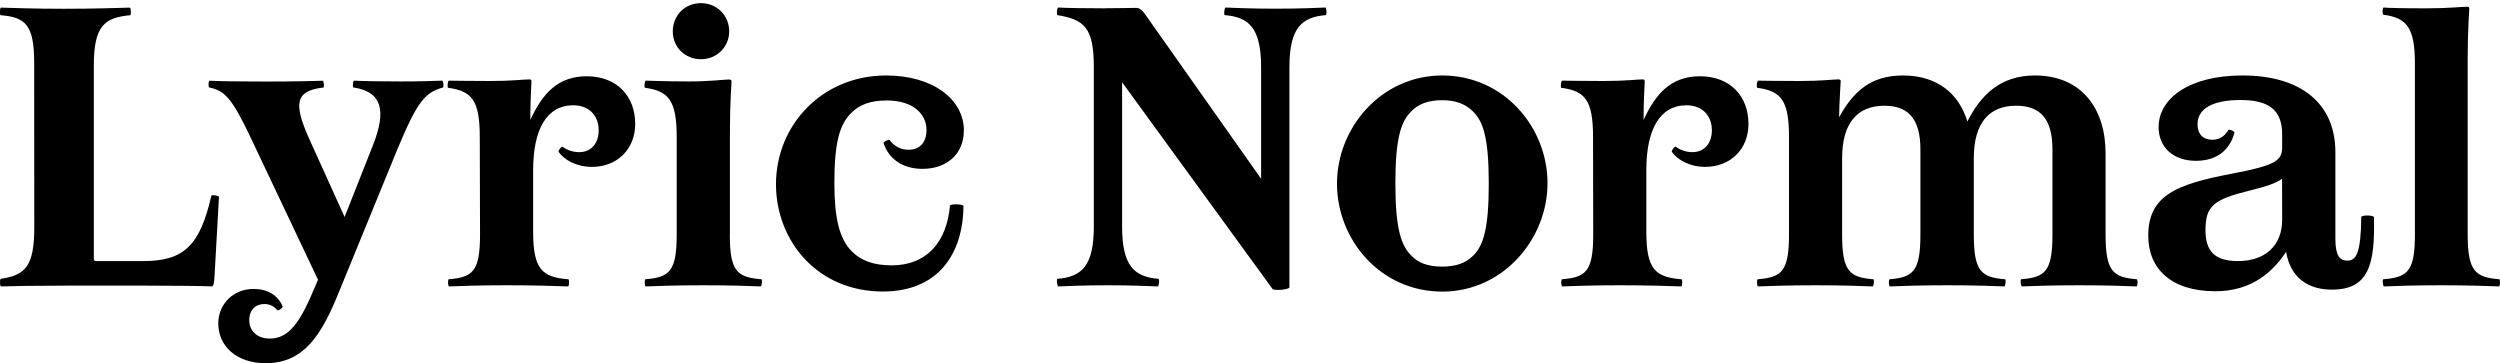 <?xml version="1.0" encoding="UTF-8"?>
<svg version="1.1" viewBox="0 0 280.03 40.673" xmlns="http://www.w3.org/2000/svg">
<path transform="matrix(1 0 0 -1 0 40.673)" d="m3.84 15.22c0-4.41-1.02-5.38-3.78-5.78-0.09-0.18-0.09-0.71 0.04-0.85 1.02 0.04 3.96 0.09 7.39 0.09h8.72c3.43 0 6.59-0.04 7.52-0.09 0.18 0.04 0.27 0.31 0.31 1.33l0.49 8.72c-0.13 0.13-0.67 0.22-0.85 0.13-1.29-5.65-3.11-7.34-7.65-7.34h-5.25c-0.18 0-0.27 0.09-0.27 0.22v21.67c0 4.49 1.2 5.38 4.09 5.65 0.09 0.13 0.09 0.67-0.04 0.85-1.51-0.04-3.96-0.13-7.39-0.13-3.38 0-5.61 0.09-7.08 0.13-0.13-0.18-0.13-0.71-0.04-0.85 2.76-0.22 3.78-1.02 3.78-5.34zm19.58 15.66c1.74-0.36 2.54-1.16 4.63-5.56l7.57-15.98-0.36-0.85c-1.6-3.83-2.85-5.74-5.03-5.74-1.51 0-2.31 0.93-2.31 2.05 0 1.16 0.71 1.82 1.69 1.82 0.62 0 1.11-0.27 1.47-0.71 0.18-0.04 0.58 0.27 0.58 0.44-0.53 1.25-1.69 1.96-3.25 1.96-2.27 0-3.96-1.69-3.96-3.87 0-2.54 2.05-4.45 5.3-4.45 4.27 0 6.23 3.11 8.14 7.79l6.67 16.29c2.23 5.34 3.07 6.23 5.07 6.81 0.09 0.13 0.04 0.67-0.09 0.76-0.8-0.04-2.58-0.09-4.72-0.09-2.18 0-4.32 0.04-5.16 0.09-0.13-0.09-0.18-0.62-0.09-0.76 3.29-0.49 3.69-2.67 2.23-6.41l-3.2-8.1-4.05 8.94c-1.6 3.65-1.56 5.21 1.69 5.56 0.09 0.13 0.04 0.67-0.09 0.76-0.93-0.04-3.25-0.09-6.59-0.09-3.12 0-5.16 0.04-6.1 0.09-0.13-0.09-0.13-0.62-0.04-0.76zm30.35-16.46c0-4.14-0.8-4.81-3.52-5.03-0.09-0.13-0.09-0.67 0.04-0.8 1.02 0.04 3.29 0.13 6.45 0.13 3.25 0 5.83-0.09 6.9-0.13 0.13 0.13 0.13 0.67 0.04 0.8-2.94 0.22-3.96 1.11-3.96 5.3v6.94c0 4.54 1.51 7.25 4.49 7.25 1.78 0 2.85-1.16 2.85-2.8 0-1.47-0.85-2.45-2.18-2.45-0.67 0-1.38 0.22-1.87 0.62-0.18-0.04-0.45-0.36-0.45-0.58 0.62-0.89 2-1.69 3.74-1.69 2.85 0 4.85 2 4.85 4.81 0 3.11-2.05 5.34-5.43 5.34-3.29 0-4.98-2-6.32-4.89 0 2.4 0.13 3.96 0.13 4.32 0 0.18-0.09 0.22-0.27 0.22-0.58 0-1.87-0.18-4.32-0.18-2.67 0-4.32 0.04-4.67 0.04-0.13-0.09-0.18-0.67-0.09-0.8 2.67-0.36 3.56-1.38 3.56-5.52zm24.75 19.62c1.78 0 3.16 1.38 3.16 3.12 0 1.78-1.38 3.16-3.16 3.16-1.82 0-3.16-1.38-3.16-3.16 0-1.74 1.34-3.12 3.16-3.12zm3.24-19.62v11.39c0 3.52 0.18 5.34 0.18 5.74 0 0.13-0.09 0.22-0.27 0.22-0.53 0-2.18-0.22-4.49-0.22-2.76 0-4.32 0.09-4.85 0.09-0.13-0.09-0.18-0.67-0.09-0.8 2.63-0.36 3.56-1.38 3.56-5.52v-10.9c0-4.14-0.8-4.81-3.52-5.03-0.09-0.13-0.09-0.67 0.04-0.8 1.02 0.04 3.29 0.13 6.45 0.13 3.2 0 5.43-0.09 6.45-0.13 0.13 0.13 0.18 0.67 0.09 0.8-2.76 0.22-3.56 0.89-3.56 5.03zm26.21 11.61c0 3.52-3.47 6.19-8.72 6.19-7.12 0-12.33-5.52-12.33-12.19 0-6.27 4.58-12.01 11.97-12.01 6.14 0 8.99 4.14 9.03 9.61-0.18 0.18-1.33 0.22-1.51 0.04-0.36-4.23-2.71-6.72-6.54-6.72-2 0-3.43 0.53-4.45 1.56-1.42 1.42-1.96 3.78-1.96 7.65 0 4.54 0.58 6.59 1.91 7.88 0.89 0.89 2.09 1.38 3.96 1.38 2.94 0 4.45-1.51 4.45-3.29 0-1.47-0.8-2.23-2-2.23-0.89 0-1.65 0.4-2.14 1.11-0.18 0.04-0.62-0.18-0.67-0.36 0.58-1.78 2.14-2.89 4.36-2.89 2.71 0 4.63 1.65 4.63 4.27zm15.85 13.71c-2.31 0-4.49 0.04-5.3 0.09-0.13-0.13-0.18-0.67-0.09-0.85 3.03-0.49 4.09-1.42 4.09-5.78v-17.89c0-4.41-1.33-5.65-4.09-5.87-0.09-0.13-0.04-0.67 0.09-0.85 0.93 0.04 2.94 0.13 5.56 0.13 2.67 0 4.67-0.09 5.61-0.13 0.18 0.18 0.18 0.71 0.09 0.85-2.76 0.22-4.09 1.47-4.09 5.87v16.15l16.87-23.18c0.36-0.18 1.69-0.04 1.87 0.18v24.65c0 4.41 1.34 5.65 4.09 5.87 0.09 0.13 0.09 0.67-0.04 0.85-0.98-0.04-2.98-0.13-5.61-0.13-2.67 0-4.67 0.09-5.61 0.13-0.13-0.18-0.18-0.71-0.09-0.85 2.76-0.22 4.09-1.47 4.09-5.87v-12.46l-12.68 17.98c-0.67 0.98-0.89 1.16-1.38 1.16-0.58 0-1.65-0.04-3.38-0.04zm25.94-19.63c0-6.32 4.89-12.1 11.79-12.1 6.81 0 11.79 5.87 11.79 12.15 0 6.27-4.9 12.06-11.79 12.06-6.85 0-11.79-5.87-11.79-12.1zm17 0c0-5.12-0.62-6.99-1.78-8.1-0.76-0.76-1.82-1.2-3.43-1.2-1.65 0-2.71 0.44-3.43 1.2-1.16 1.11-1.82 2.98-1.82 8.14 0 5.03 0.62 6.9 1.78 8.05 0.76 0.8 1.87 1.25 3.47 1.25s2.67-0.49 3.43-1.25c1.16-1.11 1.78-2.98 1.78-8.1zm11.7-5.69c0-4.14-0.8-4.81-3.52-5.03-0.09-0.13-0.09-0.67 0.04-0.8 1.02 0.04 3.29 0.13 6.45 0.13 3.25 0 5.83-0.09 6.9-0.13 0.13 0.13 0.13 0.67 0.04 0.8-2.94 0.22-3.96 1.11-3.96 5.3v6.94c0 4.54 1.51 7.25 4.49 7.25 1.78 0 2.85-1.16 2.85-2.8 0-1.47-0.85-2.45-2.18-2.45-0.67 0-1.38 0.22-1.87 0.62-0.18-0.04-0.44-0.36-0.44-0.58 0.62-0.89 2-1.69 3.74-1.69 2.85 0 4.85 2 4.85 4.81 0 3.11-2.05 5.34-5.43 5.34-3.29 0-4.98-2-6.32-4.89 0 2.4 0.13 3.96 0.13 4.32 0 0.18-0.09 0.22-0.27 0.22-0.58 0-1.87-0.18-4.32-0.18-2.67 0-4.32 0.04-4.67 0.04-0.13-0.09-0.18-0.67-0.09-0.8 2.67-0.36 3.56-1.38 3.56-5.52zm39.65-5.7c3.2 0 5.38-0.09 6.41-0.13 0.13 0.13 0.18 0.67 0.09 0.8-2.71 0.22-3.52 0.89-3.52 5.03v8.54c0 3.96 1.74 5.87 4.72 5.87 2.58 0 4.09-1.29 4.09-4.89v-9.52c0-4.14-0.8-4.81-3.52-5.03-0.09-0.13-0.04-0.67 0.09-0.8 1.02 0.04 3.2 0.13 6.41 0.13 3.16 0 5.43-0.09 6.45-0.13 0.13 0.13 0.13 0.67 0.04 0.8-2.71 0.22-3.52 0.89-3.52 5.03v9.08c0 5.03-2.71 8.72-7.92 8.72-3.78 0-6.01-2.09-7.56-5.16-0.93 3.12-3.38 5.16-7.21 5.16-3.65 0-5.56-1.82-7.16-4.67 0.04 2.14 0.18 3.65 0.18 4.05 0 0.13-0.09 0.18-0.27 0.18-0.58 0-1.87-0.18-4.32-0.18-2.67 0-4.32 0.04-4.67 0.04-0.13-0.09-0.18-0.67-0.09-0.8 2.67-0.36 3.56-1.38 3.56-5.52v-10.9c0-4.14-0.8-4.81-3.52-5.03-0.09-0.13-0.09-0.67 0.04-0.8 1.02 0.04 3.29 0.13 6.45 0.13s5.38-0.09 6.41-0.13c0.13 0.13 0.18 0.67 0.09 0.8-2.71 0.22-3.52 0.89-3.52 5.03v8.54c0 3.96 1.74 5.87 4.72 5.87 2.54 0 4.05-1.29 4.05-4.89v-9.52c0-4.14-0.8-4.81-3.47-5.03-0.09-0.13-0.09-0.67 0.04-0.8 1.02 0.04 3.25 0.13 6.41 0.13zm22.52 5.56c0-3.69 2.54-6.23 7.52-6.23 4.05 0 6.41 2.14 7.92 4.41 0.49-2.89 2.45-4.23 5.12-4.23 4.14 0 4.85 2.8 4.72 8.14-0.18 0.22-1.33 0.22-1.42 0-0.04-4.09-0.58-4.89-1.56-4.89-0.89 0-1.34 0.62-1.34 2.45v9.7c0 5.43-3.83 8.59-10.41 8.59-6.05 0-9.39-2.63-9.39-5.78 0-2.27 1.65-3.78 4.18-3.78 2.31 0 3.78 1.16 4.32 3.16-0.04 0.18-0.49 0.36-0.67 0.31-0.44-0.76-1.07-1.11-1.82-1.11-1.02 0-1.65 0.62-1.65 1.74 0 1.69 1.6 2.71 4.81 2.71 3.25 0 4.67-1.16 4.67-3.87v-1.34c0-1.56-0.58-2.09-5.79-3.07-6.01-1.16-9.21-2.4-9.21-6.9zm15 1.78c0-2.98-2-4.63-4.94-4.63-2.67 0-3.65 1.16-3.65 3.47 0 2.71 0.93 3.43 4.89 4.41 2.14 0.53 2.98 0.85 3.69 1.33zm20.78-1.64v19.58c0 3.52 0.18 5.34 0.18 5.74 0 0.13-0.09 0.18-0.27 0.18-0.49 0-2.18-0.18-4.49-0.18-2.76 0-4.27 0.04-4.85 0.09-0.13-0.13-0.13-0.67-0.04-0.8 2.63-0.36 3.56-1.38 3.56-5.52v-19.09c0-4.14-0.8-4.81-3.56-5.03-0.09-0.13-0.04-0.67 0.09-0.8 1.02 0.04 3.25 0.13 6.45 0.13 3.16 0 5.38-0.09 6.45-0.13 0.13 0.13 0.13 0.67 0.04 0.8-2.71 0.22-3.56 0.89-3.56 5.03z"/>
</svg>
